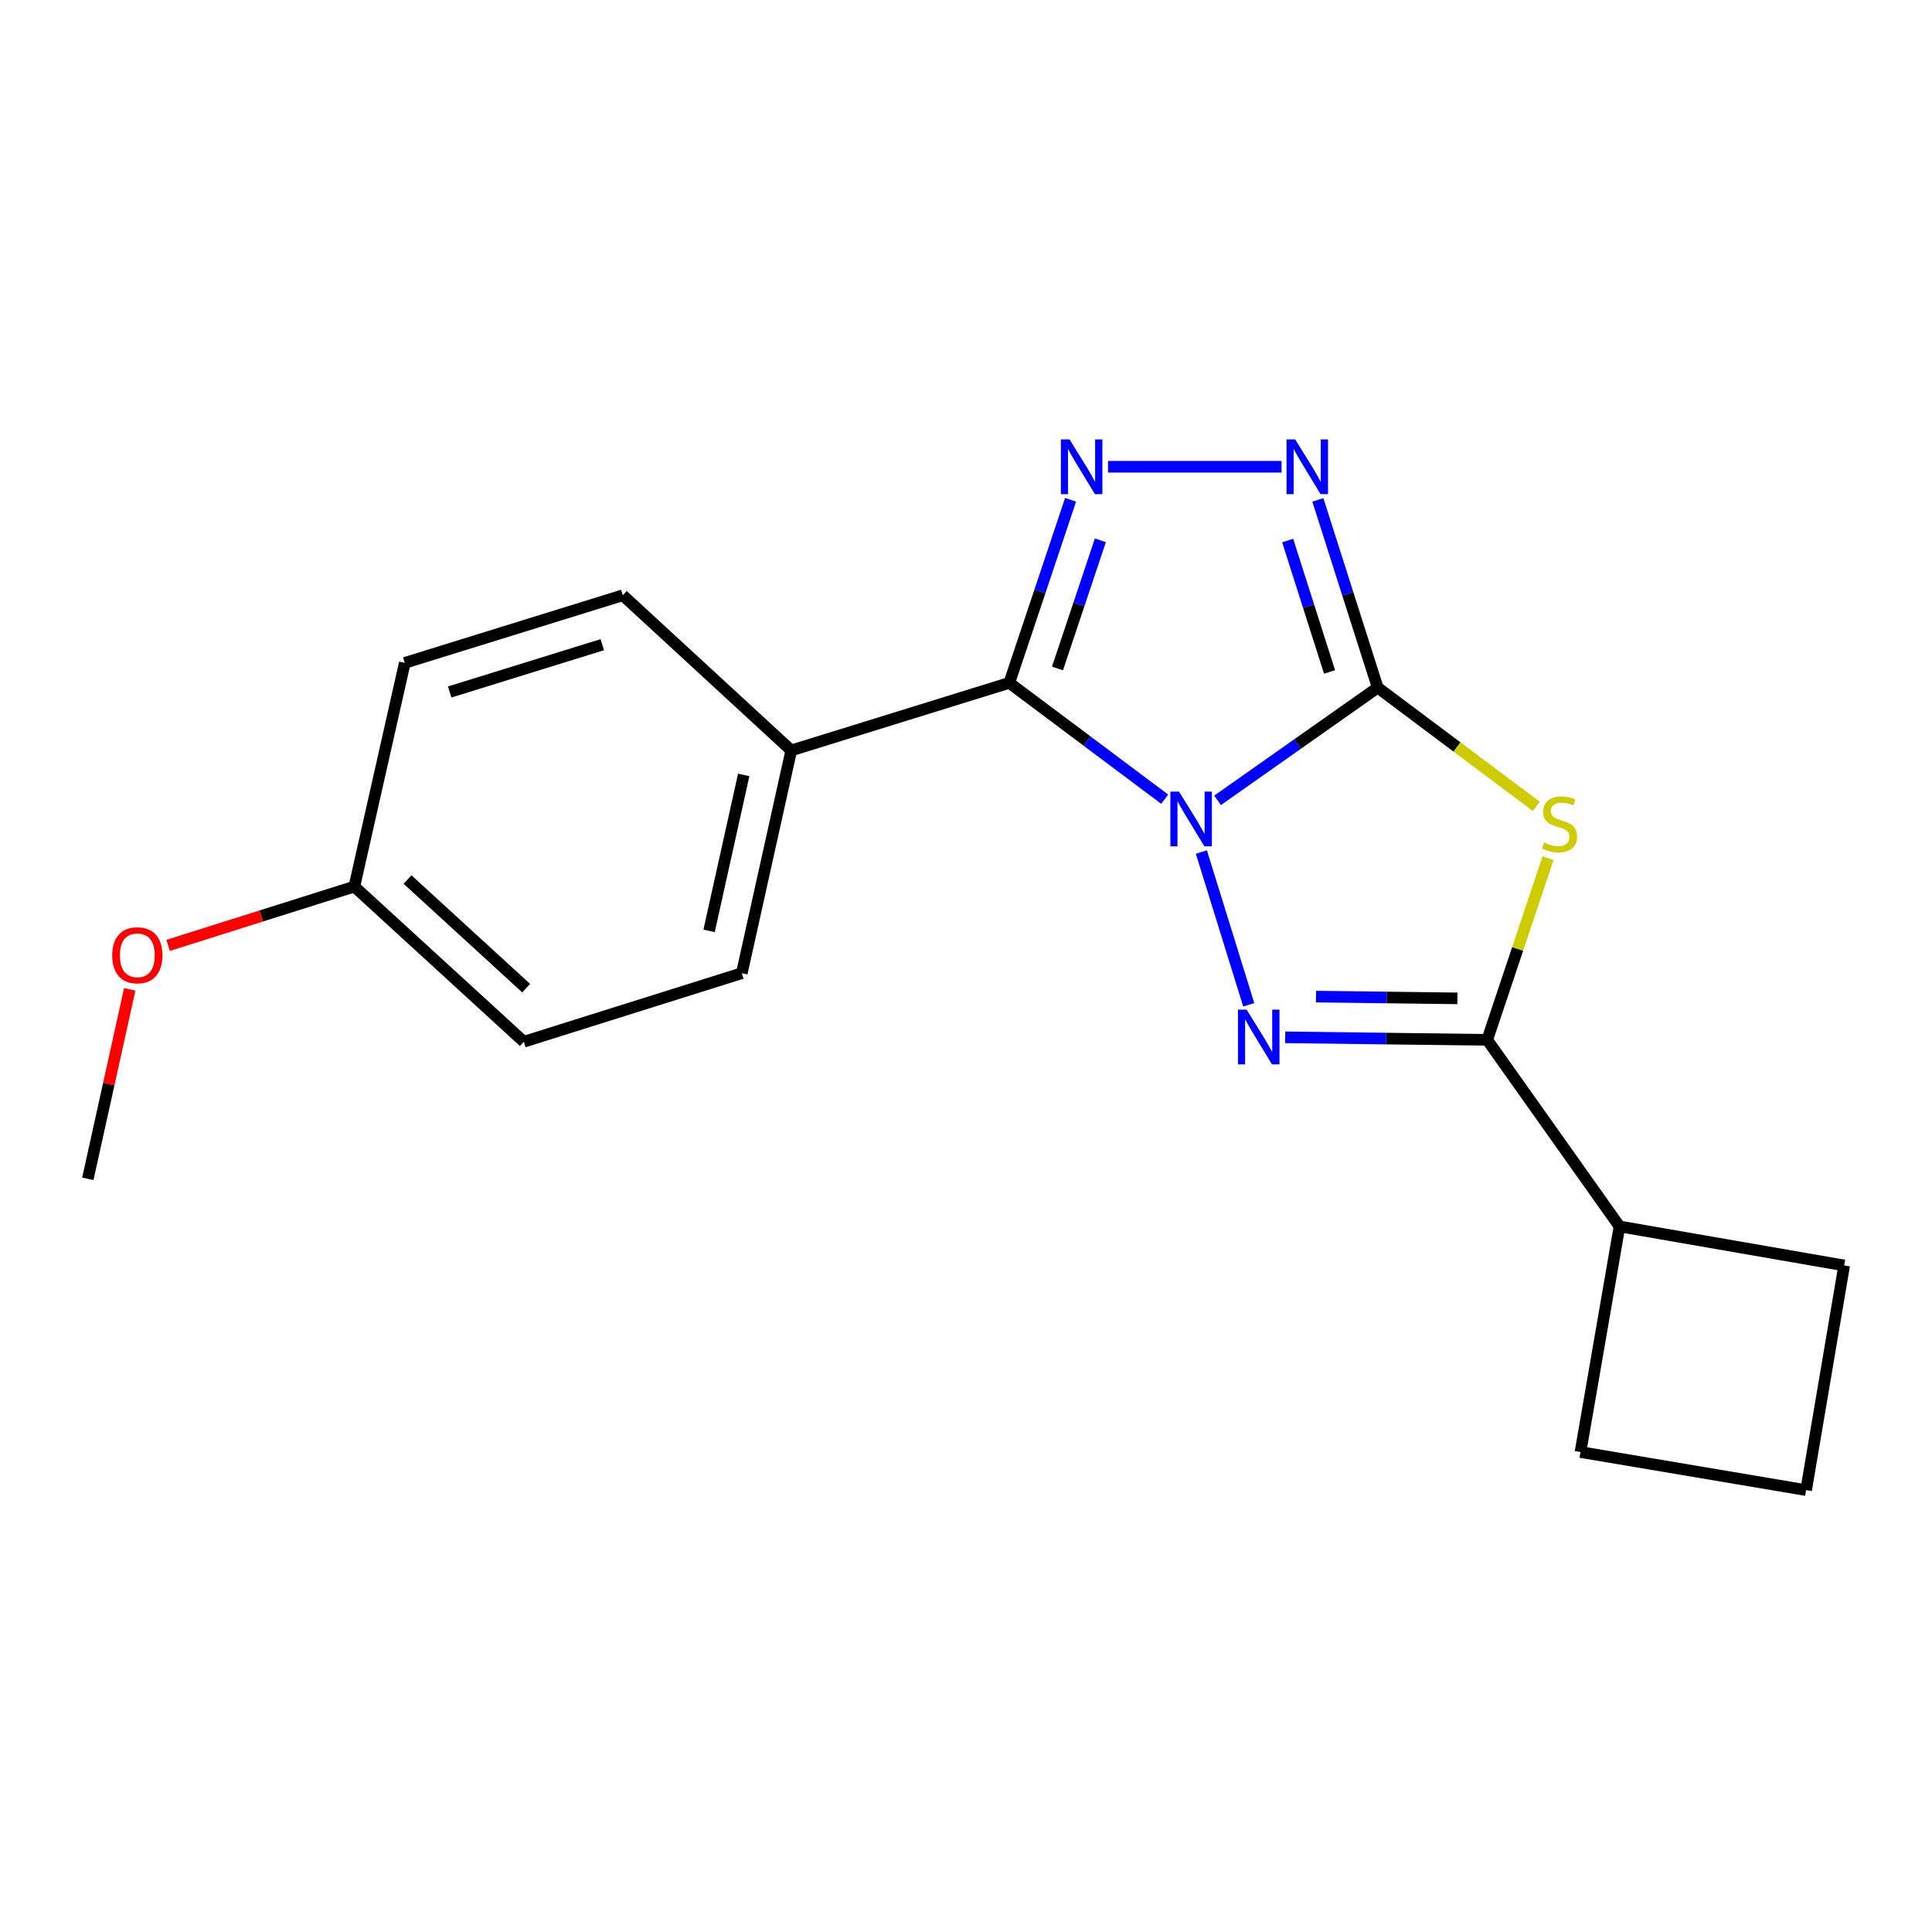 <?xml version='1.0' encoding='iso-8859-1'?>
<svg version='1.1' baseProfile='full'
              xmlns='http://www.w3.org/2000/svg'
                      xmlns:rdkit='http://www.rdkit.org/xml'
                      xmlns:xlink='http://www.w3.org/1999/xlink'
                  xml:space='preserve'
width='1000px' height='1000px' viewBox='0 0 1000 1000'>
<!-- END OF HEADER -->
<rect style='opacity:1.0;fill:#FFFFFF;stroke:none' width='1000' height='1000' x='0' y='0'> </rect>
<path class='bond-0' d='M 630.216,414.258 L 671.655,385.08' style='fill:none;fill-rule:evenodd;stroke:#0000FF;stroke-width:6px;stroke-linecap:butt;stroke-linejoin:miter;stroke-opacity:1' />
<path class='bond-0' d='M 671.655,385.08 L 713.093,355.902' style='fill:none;fill-rule:evenodd;stroke:#000000;stroke-width:6px;stroke-linecap:butt;stroke-linejoin:miter;stroke-opacity:1' />
<path class='bond-1' d='M 621.83,441.013 L 646.347,520.081' style='fill:none;fill-rule:evenodd;stroke:#0000FF;stroke-width:6px;stroke-linecap:butt;stroke-linejoin:miter;stroke-opacity:1' />
<path class='bond-2' d='M 602.845,413.658 L 562.629,383.551' style='fill:none;fill-rule:evenodd;stroke:#0000FF;stroke-width:6px;stroke-linecap:butt;stroke-linejoin:miter;stroke-opacity:1' />
<path class='bond-2' d='M 562.629,383.551 L 522.413,353.444' style='fill:none;fill-rule:evenodd;stroke:#000000;stroke-width:6px;stroke-linecap:butt;stroke-linejoin:miter;stroke-opacity:1' />
<path class='bond-3' d='M 713.093,355.902 L 754.144,386.637' style='fill:none;fill-rule:evenodd;stroke:#000000;stroke-width:6px;stroke-linecap:butt;stroke-linejoin:miter;stroke-opacity:1' />
<path class='bond-3' d='M 754.144,386.637 L 795.196,417.371' style='fill:none;fill-rule:evenodd;stroke:#CCCC00;stroke-width:6px;stroke-linecap:butt;stroke-linejoin:miter;stroke-opacity:1' />
<path class='bond-6' d='M 713.093,355.902 L 697.606,307.326' style='fill:none;fill-rule:evenodd;stroke:#000000;stroke-width:6px;stroke-linecap:butt;stroke-linejoin:miter;stroke-opacity:1' />
<path class='bond-6' d='M 697.606,307.326 L 682.118,258.749' style='fill:none;fill-rule:evenodd;stroke:#0000FF;stroke-width:6px;stroke-linecap:butt;stroke-linejoin:miter;stroke-opacity:1' />
<path class='bond-6' d='M 688.174,347.793 L 677.332,313.789' style='fill:none;fill-rule:evenodd;stroke:#000000;stroke-width:6px;stroke-linecap:butt;stroke-linejoin:miter;stroke-opacity:1' />
<path class='bond-6' d='M 677.332,313.789 L 666.491,279.785' style='fill:none;fill-rule:evenodd;stroke:#0000FF;stroke-width:6px;stroke-linecap:butt;stroke-linejoin:miter;stroke-opacity:1' />
<path class='bond-5' d='M 665.212,536.918 L 717.494,537.571' style='fill:none;fill-rule:evenodd;stroke:#0000FF;stroke-width:6px;stroke-linecap:butt;stroke-linejoin:miter;stroke-opacity:1' />
<path class='bond-5' d='M 717.494,537.571 L 769.777,538.224' style='fill:none;fill-rule:evenodd;stroke:#000000;stroke-width:6px;stroke-linecap:butt;stroke-linejoin:miter;stroke-opacity:1' />
<path class='bond-5' d='M 681.162,515.837 L 717.76,516.294' style='fill:none;fill-rule:evenodd;stroke:#0000FF;stroke-width:6px;stroke-linecap:butt;stroke-linejoin:miter;stroke-opacity:1' />
<path class='bond-5' d='M 717.76,516.294 L 754.358,516.751' style='fill:none;fill-rule:evenodd;stroke:#000000;stroke-width:6px;stroke-linecap:butt;stroke-linejoin:miter;stroke-opacity:1' />
<path class='bond-4' d='M 522.413,353.444 L 538.269,306.071' style='fill:none;fill-rule:evenodd;stroke:#000000;stroke-width:6px;stroke-linecap:butt;stroke-linejoin:miter;stroke-opacity:1' />
<path class='bond-4' d='M 538.269,306.071 L 554.125,258.698' style='fill:none;fill-rule:evenodd;stroke:#0000FF;stroke-width:6px;stroke-linecap:butt;stroke-linejoin:miter;stroke-opacity:1' />
<path class='bond-4' d='M 547.348,345.986 L 558.448,312.825' style='fill:none;fill-rule:evenodd;stroke:#000000;stroke-width:6px;stroke-linecap:butt;stroke-linejoin:miter;stroke-opacity:1' />
<path class='bond-4' d='M 558.448,312.825 L 569.547,279.664' style='fill:none;fill-rule:evenodd;stroke:#0000FF;stroke-width:6px;stroke-linecap:butt;stroke-linejoin:miter;stroke-opacity:1' />
<path class='bond-7' d='M 522.413,353.444 L 409.554,388.423' style='fill:none;fill-rule:evenodd;stroke:#000000;stroke-width:6px;stroke-linecap:butt;stroke-linejoin:miter;stroke-opacity:1' />
<path class='bond-19' d='M 801.248,444.199 L 785.512,491.211' style='fill:none;fill-rule:evenodd;stroke:#CCCC00;stroke-width:6px;stroke-linecap:butt;stroke-linejoin:miter;stroke-opacity:1' />
<path class='bond-19' d='M 785.512,491.211 L 769.777,538.224' style='fill:none;fill-rule:evenodd;stroke:#000000;stroke-width:6px;stroke-linecap:butt;stroke-linejoin:miter;stroke-opacity:1' />
<path class='bond-20' d='M 573.512,241.589 L 663.329,241.589' style='fill:none;fill-rule:evenodd;stroke:#0000FF;stroke-width:6px;stroke-linecap:butt;stroke-linejoin:miter;stroke-opacity:1' />
<path class='bond-8' d='M 769.777,538.224 L 838.246,634.793' style='fill:none;fill-rule:evenodd;stroke:#000000;stroke-width:6px;stroke-linecap:butt;stroke-linejoin:miter;stroke-opacity:1' />
<path class='bond-9' d='M 409.554,388.423 L 383.961,503.717' style='fill:none;fill-rule:evenodd;stroke:#000000;stroke-width:6px;stroke-linecap:butt;stroke-linejoin:miter;stroke-opacity:1' />
<path class='bond-9' d='M 384.942,401.106 L 367.027,481.812' style='fill:none;fill-rule:evenodd;stroke:#000000;stroke-width:6px;stroke-linecap:butt;stroke-linejoin:miter;stroke-opacity:1' />
<path class='bond-10' d='M 409.554,388.423 L 322.36,308.108' style='fill:none;fill-rule:evenodd;stroke:#000000;stroke-width:6px;stroke-linecap:butt;stroke-linejoin:miter;stroke-opacity:1' />
<path class='bond-16' d='M 838.246,634.793 L 818.055,751.577' style='fill:none;fill-rule:evenodd;stroke:#000000;stroke-width:6px;stroke-linecap:butt;stroke-linejoin:miter;stroke-opacity:1' />
<path class='bond-17' d='M 838.246,634.793 L 954.545,654.996' style='fill:none;fill-rule:evenodd;stroke:#000000;stroke-width:6px;stroke-linecap:butt;stroke-linejoin:miter;stroke-opacity:1' />
<path class='bond-13' d='M 383.961,503.717 L 271.125,539.205' style='fill:none;fill-rule:evenodd;stroke:#000000;stroke-width:6px;stroke-linecap:butt;stroke-linejoin:miter;stroke-opacity:1' />
<path class='bond-12' d='M 322.36,308.108 L 209.524,343.1' style='fill:none;fill-rule:evenodd;stroke:#000000;stroke-width:6px;stroke-linecap:butt;stroke-linejoin:miter;stroke-opacity:1' />
<path class='bond-12' d='M 311.737,333.681 L 232.752,358.175' style='fill:none;fill-rule:evenodd;stroke:#000000;stroke-width:6px;stroke-linecap:butt;stroke-linejoin:miter;stroke-opacity:1' />
<path class='bond-11' d='M 183.411,458.891 L 271.125,539.205' style='fill:none;fill-rule:evenodd;stroke:#000000;stroke-width:6px;stroke-linecap:butt;stroke-linejoin:miter;stroke-opacity:1' />
<path class='bond-11' d='M 210.937,455.244 L 272.338,511.464' style='fill:none;fill-rule:evenodd;stroke:#000000;stroke-width:6px;stroke-linecap:butt;stroke-linejoin:miter;stroke-opacity:1' />
<path class='bond-14' d='M 183.411,458.891 L 135.214,474.111' style='fill:none;fill-rule:evenodd;stroke:#000000;stroke-width:6px;stroke-linecap:butt;stroke-linejoin:miter;stroke-opacity:1' />
<path class='bond-14' d='M 135.214,474.111 L 87.017,489.331' style='fill:none;fill-rule:evenodd;stroke:#FF0000;stroke-width:6px;stroke-linecap:butt;stroke-linejoin:miter;stroke-opacity:1' />
<path class='bond-21' d='M 183.411,458.891 L 209.524,343.1' style='fill:none;fill-rule:evenodd;stroke:#000000;stroke-width:6px;stroke-linecap:butt;stroke-linejoin:miter;stroke-opacity:1' />
<path class='bond-18' d='M 67.151,512.092 L 56.303,561.131' style='fill:none;fill-rule:evenodd;stroke:#FF0000;stroke-width:6px;stroke-linecap:butt;stroke-linejoin:miter;stroke-opacity:1' />
<path class='bond-18' d='M 56.303,561.131 L 45.455,610.169' style='fill:none;fill-rule:evenodd;stroke:#000000;stroke-width:6px;stroke-linecap:butt;stroke-linejoin:miter;stroke-opacity:1' />
<path class='bond-15' d='M 934.839,771.283 L 954.545,654.996' style='fill:none;fill-rule:evenodd;stroke:#000000;stroke-width:6px;stroke-linecap:butt;stroke-linejoin:miter;stroke-opacity:1' />
<path class='bond-22' d='M 934.839,771.283 L 818.055,751.577' style='fill:none;fill-rule:evenodd;stroke:#000000;stroke-width:6px;stroke-linecap:butt;stroke-linejoin:miter;stroke-opacity:1' />
<path  class='atom-0' d='M 610.264 409.739
L 619.544 424.739
Q 620.464 426.219, 621.944 428.899
Q 623.424 431.579, 623.504 431.739
L 623.504 409.739
L 627.264 409.739
L 627.264 438.059
L 623.384 438.059
L 613.424 421.659
Q 612.264 419.739, 611.024 417.539
Q 609.824 415.339, 609.464 414.659
L 609.464 438.059
L 605.784 438.059
L 605.784 409.739
L 610.264 409.739
' fill='#0000FF'/>
<path  class='atom-2' d='M 645.255 522.586
L 654.535 537.586
Q 655.455 539.066, 656.935 541.746
Q 658.415 544.426, 658.495 544.586
L 658.495 522.586
L 662.255 522.586
L 662.255 550.906
L 658.375 550.906
L 648.415 534.506
Q 647.255 532.586, 646.015 530.386
Q 644.815 528.186, 644.455 527.506
L 644.455 550.906
L 640.775 550.906
L 640.775 522.586
L 645.255 522.586
' fill='#0000FF'/>
<path  class='atom-4' d='M 799.215 436.09
Q 799.535 436.21, 800.855 436.77
Q 802.175 437.33, 803.615 437.69
Q 805.095 438.01, 806.535 438.01
Q 809.215 438.01, 810.775 436.73
Q 812.335 435.41, 812.335 433.13
Q 812.335 431.57, 811.535 430.61
Q 810.775 429.65, 809.575 429.13
Q 808.375 428.61, 806.375 428.01
Q 803.855 427.25, 802.335 426.53
Q 800.855 425.81, 799.775 424.29
Q 798.735 422.77, 798.735 420.21
Q 798.735 416.65, 801.135 414.45
Q 803.575 412.25, 808.375 412.25
Q 811.655 412.25, 815.375 413.81
L 814.455 416.89
Q 811.055 415.49, 808.495 415.49
Q 805.735 415.49, 804.215 416.65
Q 802.695 417.77, 802.735 419.73
Q 802.735 421.25, 803.495 422.17
Q 804.295 423.09, 805.415 423.61
Q 806.575 424.13, 808.495 424.73
Q 811.055 425.53, 812.575 426.33
Q 814.095 427.13, 815.175 428.77
Q 816.295 430.37, 816.295 433.13
Q 816.295 437.05, 813.655 439.17
Q 811.055 441.25, 806.695 441.25
Q 804.175 441.25, 802.255 440.69
Q 800.375 440.17, 798.135 439.25
L 799.215 436.09
' fill='#CCCC00'/>
<path  class='atom-5' d='M 553.592 227.429
L 562.872 242.429
Q 563.792 243.909, 565.272 246.589
Q 566.752 249.269, 566.832 249.429
L 566.832 227.429
L 570.592 227.429
L 570.592 255.749
L 566.712 255.749
L 556.752 239.349
Q 555.592 237.429, 554.352 235.229
Q 553.152 233.029, 552.792 232.349
L 552.792 255.749
L 549.112 255.749
L 549.112 227.429
L 553.592 227.429
' fill='#0000FF'/>
<path  class='atom-7' d='M 670.387 227.429
L 679.667 242.429
Q 680.587 243.909, 682.067 246.589
Q 683.547 249.269, 683.627 249.429
L 683.627 227.429
L 687.387 227.429
L 687.387 255.749
L 683.507 255.749
L 673.547 239.349
Q 672.387 237.429, 671.147 235.229
Q 669.947 233.029, 669.587 232.349
L 669.587 255.749
L 665.907 255.749
L 665.907 227.429
L 670.387 227.429
' fill='#0000FF'/>
<path  class='atom-15' d='M 58.072 494.447
Q 58.072 487.647, 61.432 483.847
Q 64.792 480.047, 71.072 480.047
Q 77.352 480.047, 80.712 483.847
Q 84.072 487.647, 84.072 494.447
Q 84.072 501.327, 80.672 505.247
Q 77.272 509.127, 71.072 509.127
Q 64.832 509.127, 61.432 505.247
Q 58.072 501.367, 58.072 494.447
M 71.072 505.927
Q 75.392 505.927, 77.712 503.047
Q 80.072 500.127, 80.072 494.447
Q 80.072 488.887, 77.712 486.087
Q 75.392 483.247, 71.072 483.247
Q 66.752 483.247, 64.392 486.047
Q 62.072 488.847, 62.072 494.447
Q 62.072 500.167, 64.392 503.047
Q 66.752 505.927, 71.072 505.927
' fill='#FF0000'/>
</svg>
